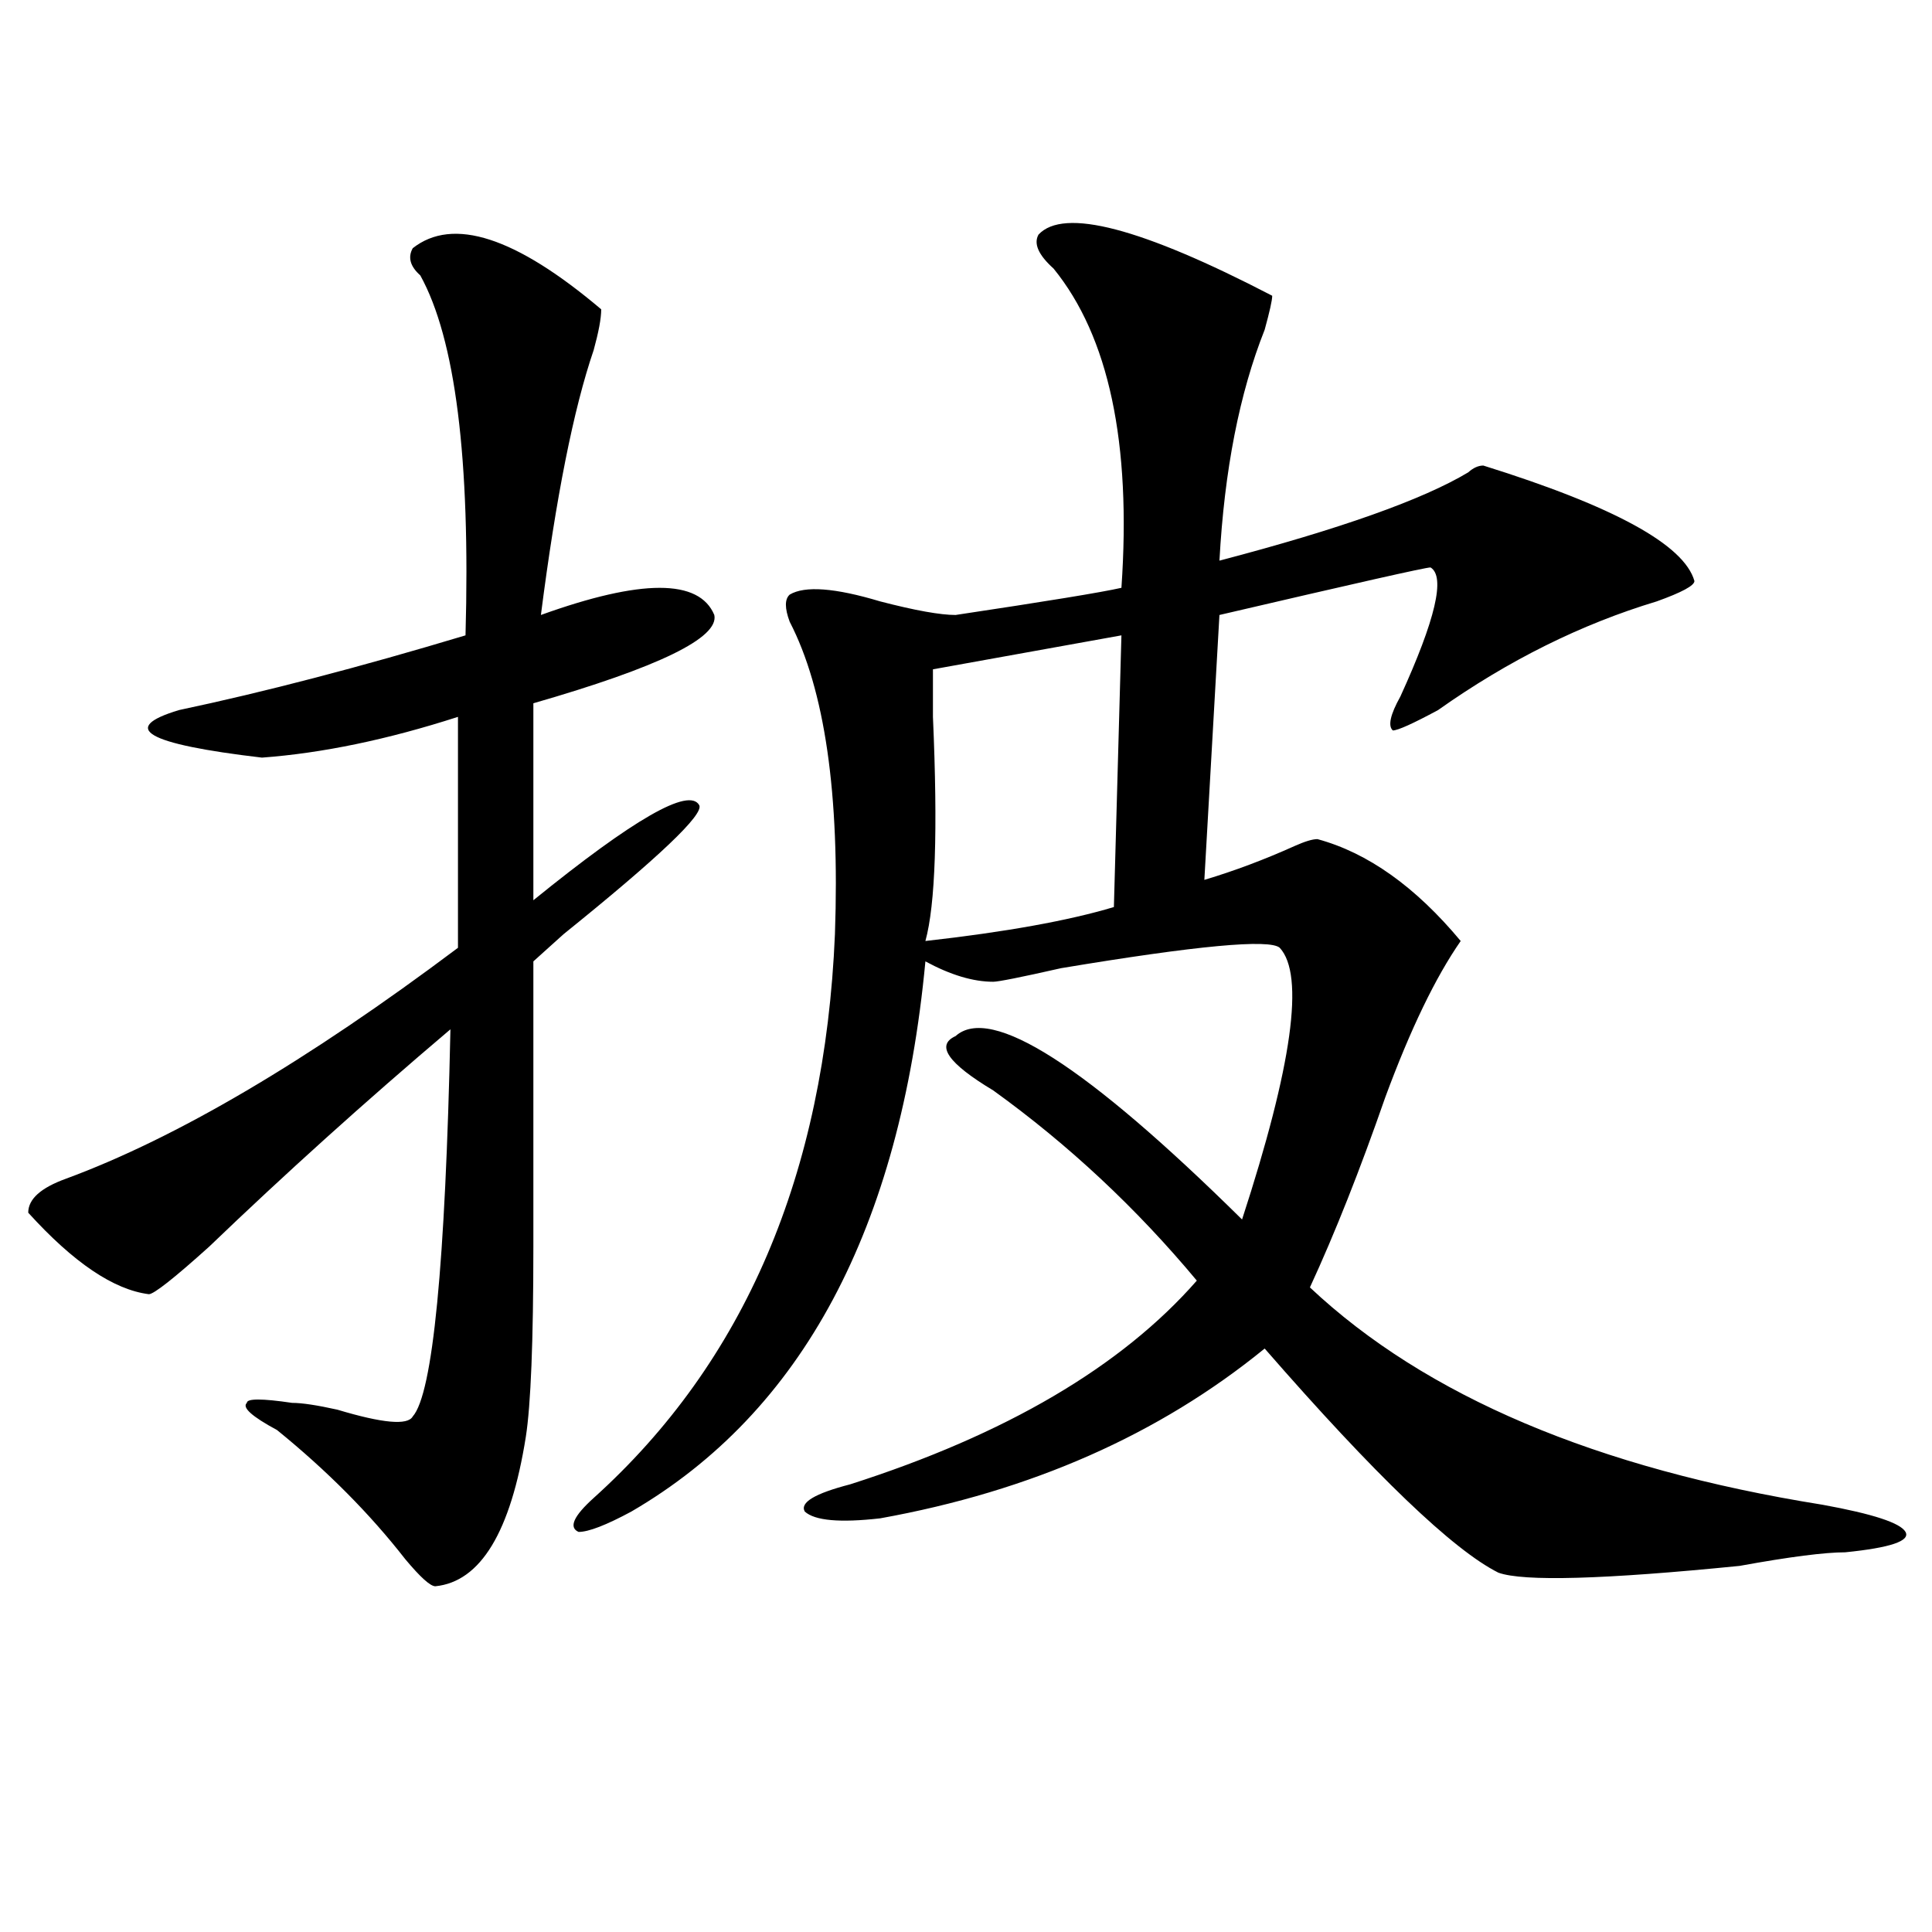 <?xml version="1.0" encoding="utf-8"?>
<!-- Generator: Adobe Illustrator 16.0.0, SVG Export Plug-In . SVG Version: 6.00 Build 0)  -->
<!DOCTYPE svg PUBLIC "-//W3C//DTD SVG 1.1//EN" "http://www.w3.org/Graphics/SVG/1.1/DTD/svg11.dtd">
<svg version="1.1" id="图层_1" xmlns="http://www.w3.org/2000/svg" xmlns:xlink="http://www.w3.org/1999/xlink" x="0px" y="0px"
	 width="1000px" height="1000px" viewBox="0 0 1000 1000" enable-background="new 0 0 1000 1000" xml:space="preserve">
<path d="M311.188,160.109c0,4.725-1.341,11.756-3.902,21.094c-10.426,30.487-19.512,76.19-27.316,137.109
	c52.012-18.731,81.949-18.731,89.754,0c2.562,11.756-28.657,26.972-93.656,45.703v101.953
	c52.012-42.188,80.608-58.557,85.852-49.219c2.562,4.725-20.853,26.972-70.242,66.797c-7.805,7.031-13.048,11.756-15.609,14.063
	c0,44.55,0,93.769,0,147.656c0,49.219-1.341,82.068-3.902,98.438c-7.805,49.219-23.414,74.981-46.828,77.344
	c-2.622,0-7.805-4.725-15.609-14.063c-18.231-23.4-40.365-45.703-66.34-66.797c-13.048-7.031-18.231-11.7-15.609-14.063
	c0-2.307,7.805-2.307,23.414,0c5.183,0,12.988,1.209,23.414,3.516c23.414,7.031,36.402,8.24,39.023,3.516
	c10.366-11.7,16.89-78.497,19.512-200.391c-44.267,37.519-85.852,75.037-124.875,112.5c-18.231,16.425-28.658,24.609-31.219,24.609
	c-18.231-2.307-39.023-16.369-62.438-42.188c0-7.031,6.463-12.854,19.512-17.578c57.194-21.094,124.875-60.919,202.921-119.531
	V371.047c-36.462,11.756-70.242,18.787-101.46,21.094c-59.876-7.031-74.145-15.216-42.926-24.609
	c44.207-9.338,93.656-22.247,148.289-38.672c2.562-91.406-5.243-153.479-23.414-186.328c-5.244-4.669-6.524-9.338-3.902-14.063
	C234.422,112.1,266.921,122.646,311.188,160.109z M537.523,121.438c12.988-14.063,53.292-3.516,120.973,31.641
	c0,2.362-1.341,8.24-3.902,17.578c-13.048,32.85-20.853,72.675-23.414,119.531c62.438-16.369,105.363-31.641,128.777-45.703
	c2.562-2.307,5.184-3.516,7.805-3.516c67.621,21.094,104.022,41.034,109.266,59.766c0,2.362-6.523,5.878-19.512,10.547
	c-39.023,11.756-76.766,30.487-113.168,56.25c-13.048,7.031-20.853,10.547-23.414,10.547c-2.621-2.307-1.341-8.185,3.902-17.578
	c18.171-39.825,23.414-62.072,15.609-66.797c-2.621,0-39.023,8.24-109.266,24.609l-7.805,137.109
	c15.609-4.669,31.219-10.547,46.828-17.578c5.184-2.307,9.086-3.516,11.707-3.516c25.976,7.031,50.73,24.609,74.145,52.734
	c-13.048,18.787-26.035,45.703-39.023,80.859c-13.048,37.519-26.035,70.313-39.023,98.438
	c59.816,56.25,148.289,93.769,265.359,112.5c25.976,4.725,40.305,9.394,42.926,14.063c2.562,4.669-7.805,8.185-31.219,10.547
	c-10.426,0-28.657,2.307-54.633,7.031c-70.242,7.031-111.887,8.185-124.875,3.516C752.152,802.26,711.788,763.644,654.594,698
	c-54.633,44.55-120.973,73.828-199.02,87.891c-20.853,2.362-33.84,1.209-39.023-3.516c-2.621-4.669,5.184-9.338,23.414-14.063
	c80.608-25.763,140.484-60.919,179.508-105.469c-31.219-37.463-66.34-70.313-105.363-98.438
	c-23.414-14.063-29.938-23.4-19.512-28.125c18.171-16.369,67.621,15.271,148.289,94.922c25.976-79.65,32.5-126.563,19.512-140.625
	c-5.243-4.669-42.926-1.153-113.168,10.547c-20.853,4.725-32.56,7.031-35.121,7.031c-10.426,0-22.133-3.516-35.121-10.547
	C465.94,635.928,415.21,730.85,326.797,782.375c-13.048,7.031-22.133,10.547-27.316,10.547c-5.243-2.307-2.621-8.185,7.805-17.578
	c78.047-70.313,119.632-167.541,124.875-291.797c2.562-72.619-5.243-126.563-23.414-161.719c-2.621-7.031-2.621-11.7,0-14.063
	c7.805-4.669,23.414-3.516,46.828,3.516c18.171,4.725,31.219,7.031,39.023,7.031c46.828-7.031,75.426-11.7,85.852-14.063
	c5.184-74.981-6.523-130.078-35.121-165.234C537.523,131.984,534.902,126.162,537.523,121.438z M580.449,328.859l-97.559,17.578
	c0,4.725,0,12.909,0,24.609c2.562,58.612,1.281,97.284-3.902,116.016c41.585-4.669,74.145-10.547,97.559-17.578L580.449,328.859z"/>
</svg>
